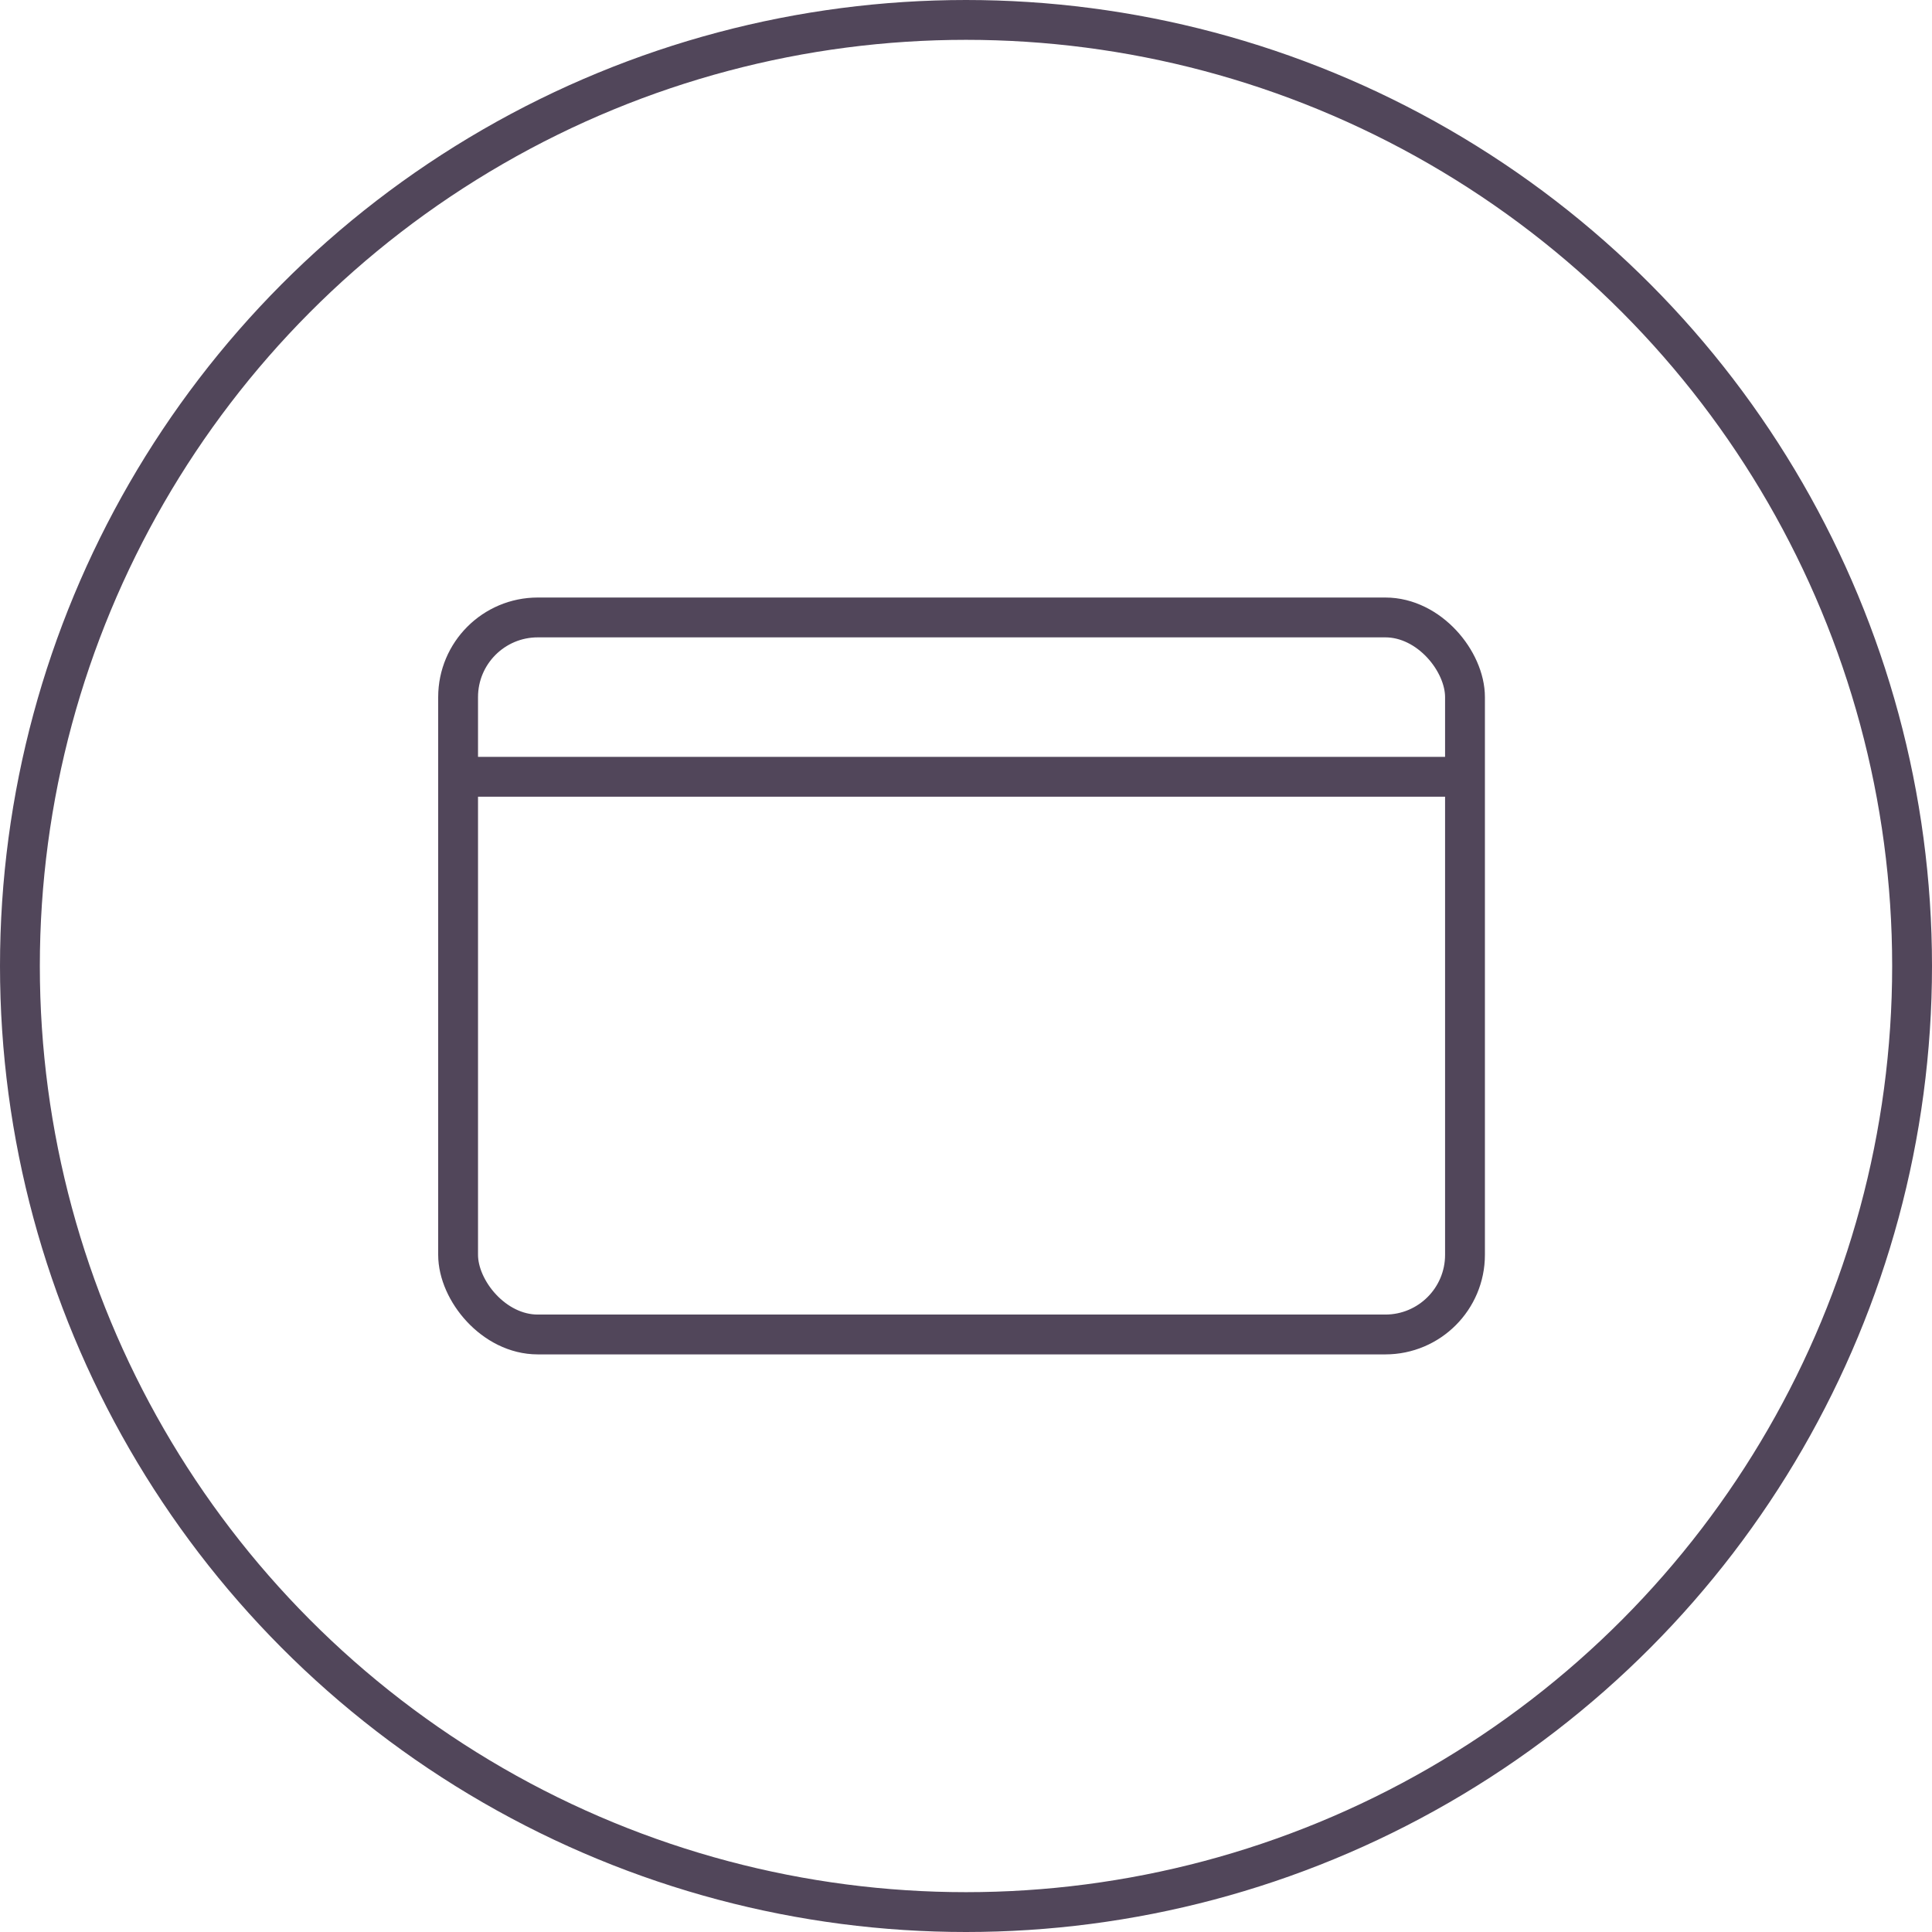 <svg width="97" height="97" viewBox="0 0 97 97" xmlns="http://www.w3.org/2000/svg">
    <g stroke="#51465A" stroke-width="2" fill="none" fill-rule="evenodd">
        <circle cx="48.5" cy="48.5" r="47.5"/>
        <rect x="23" y="31" width="50.553" height="36" rx="4"/>
        <path stroke-linecap="square" d="M23.5 39H73"/>
    </g>
</svg>
